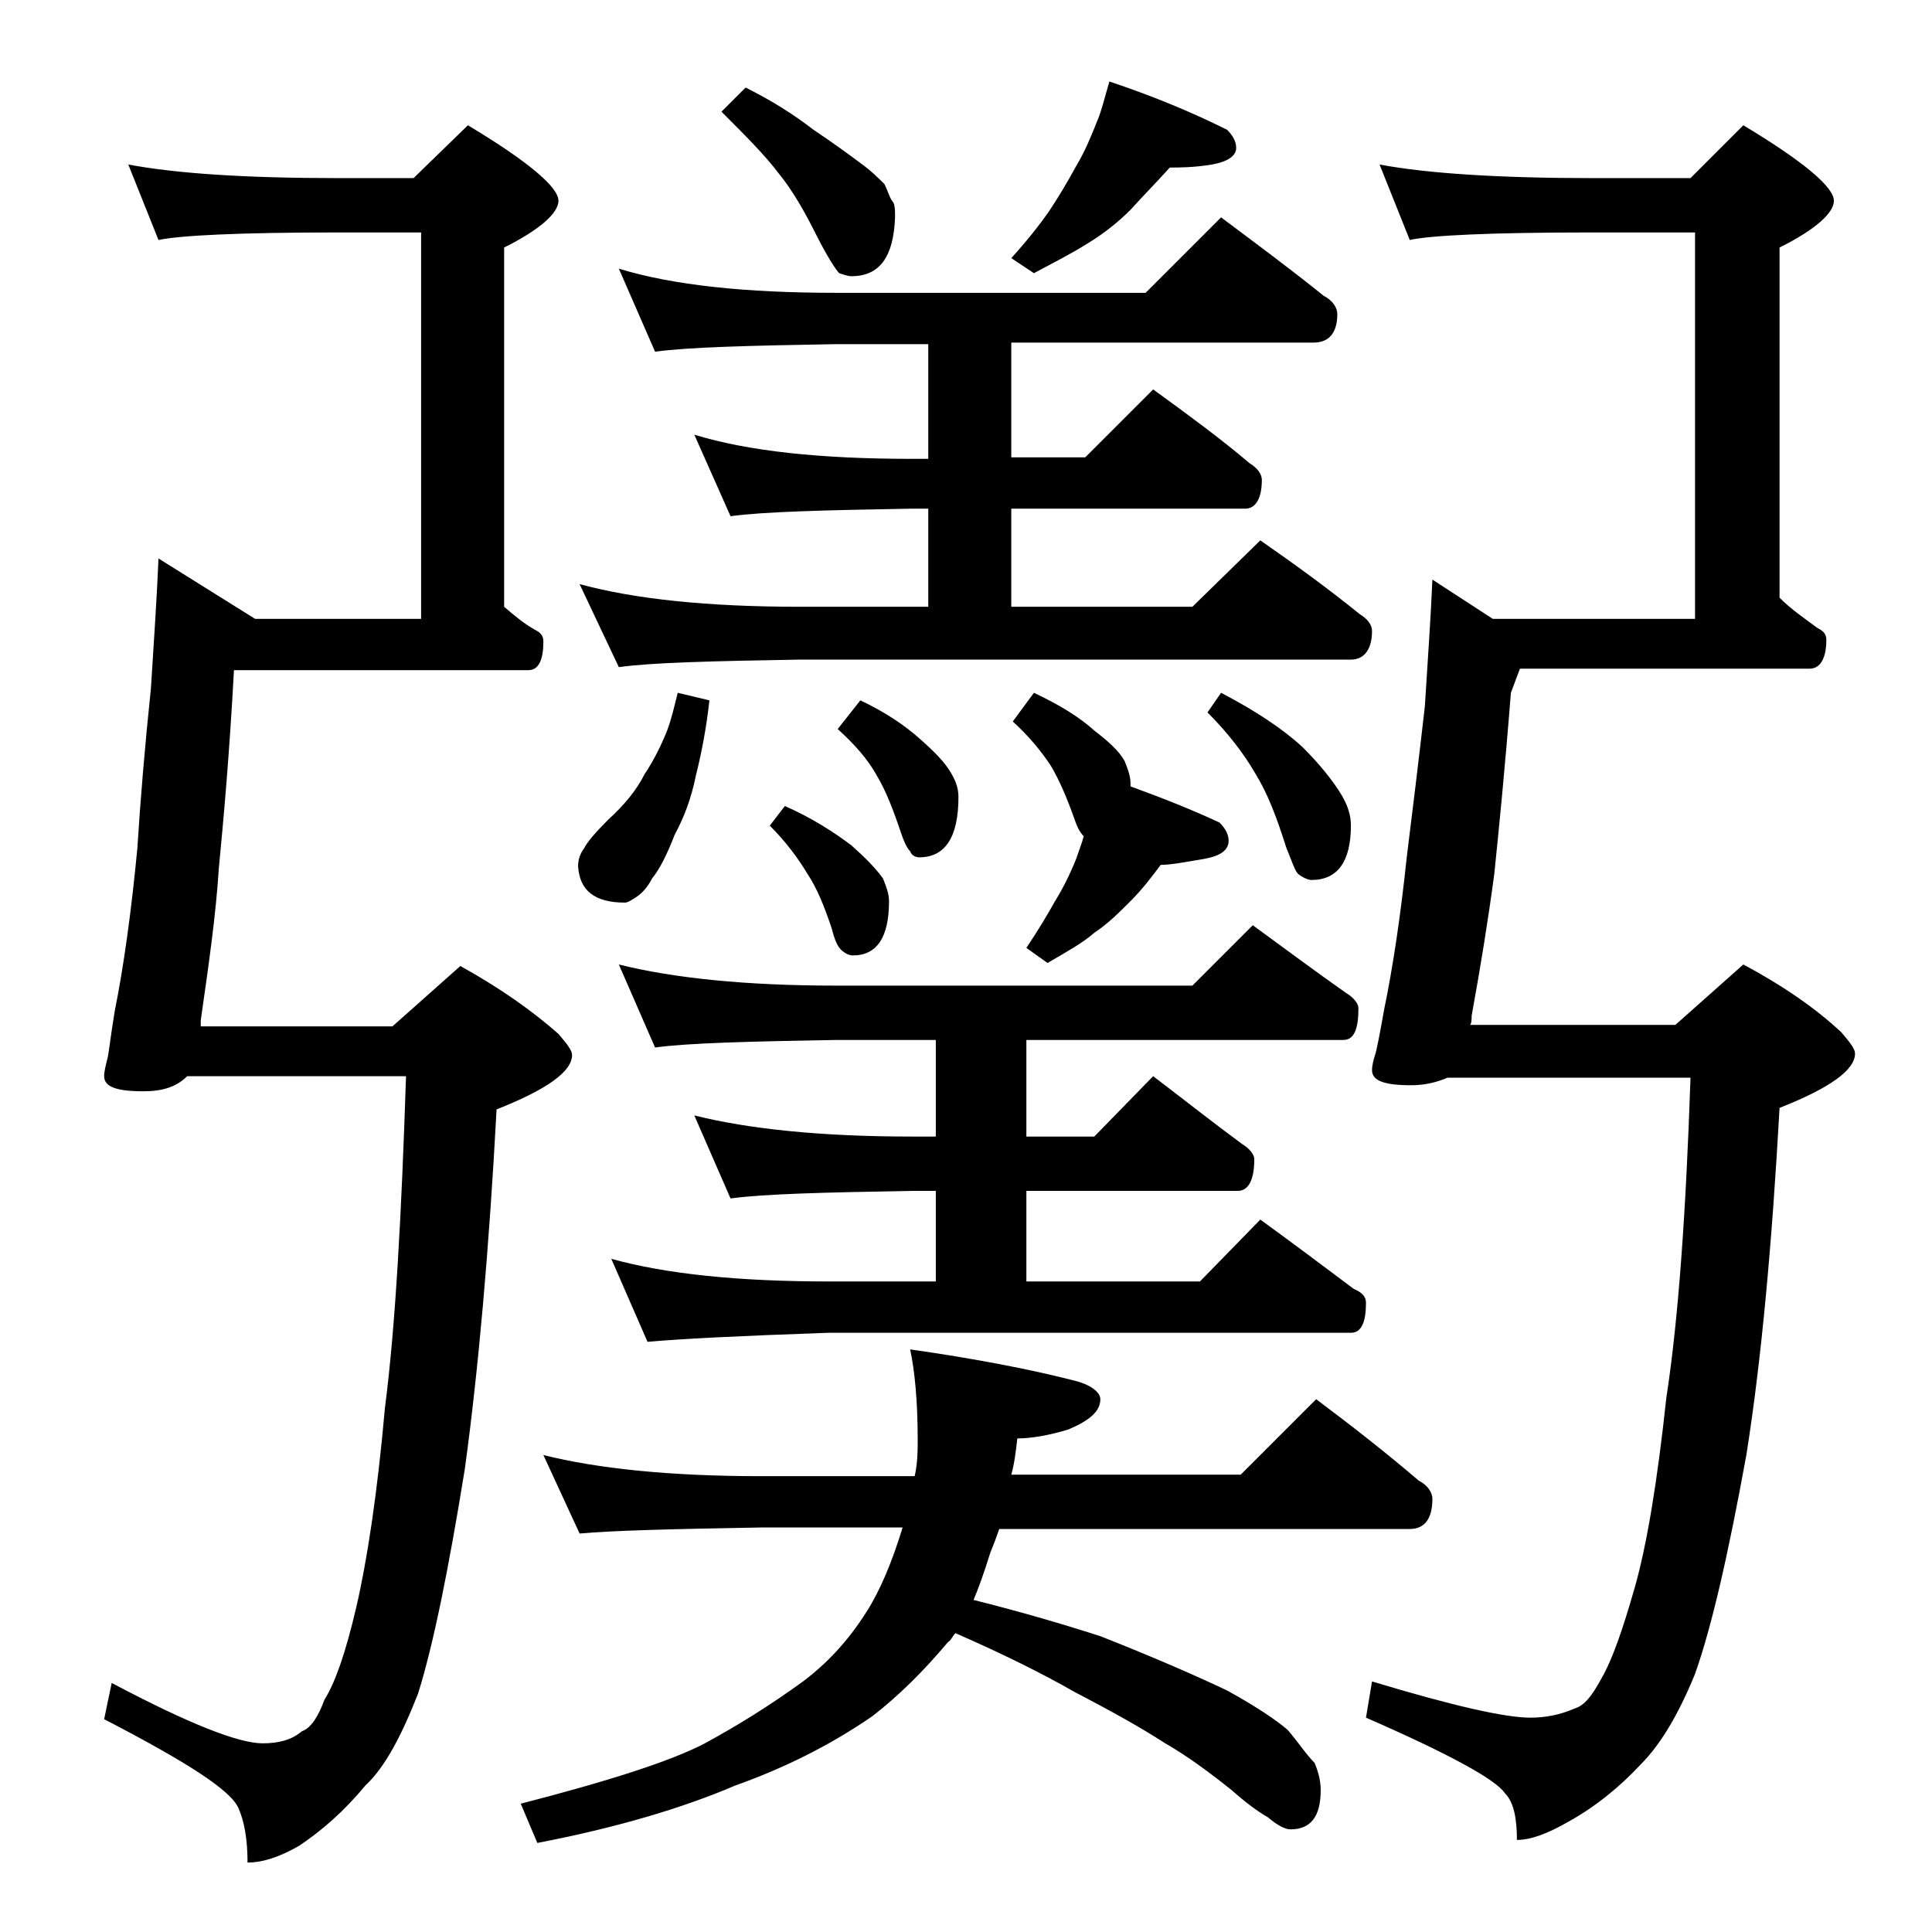 <?xml version="1.0" encoding="utf-8"?>
<!-- Generator: Adobe Illustrator 18.0.0, SVG Export Plug-In . SVG Version: 6.00 Build 0)  -->
<!DOCTYPE svg PUBLIC "-//W3C//DTD SVG 1.1//EN" "http://www.w3.org/Graphics/SVG/1.1/DTD/svg11.dtd">
<svg version="1.1" id="Layer_1" xmlns="http://www.w3.org/2000/svg" xmlns:xlink="http://www.w3.org/1999/xlink" x="0px" y="0px"
	 viewBox="0 0 128 128" enable-background="new 0 0 128 128" xml:space="preserve">
<path d="M8.5,10.9c3.2,0.6,7.8,0.9,13.9,0.9h5L31,8.3c4,2.4,6,4.1,6,5c0,0.8-1.2,1.9-3.6,3.1v23.8c0.7,0.6,1.3,1.1,2,1.5
	c0.4,0.2,0.6,0.4,0.6,0.8c0,1.2-0.3,1.9-1,1.9H15.5c-0.3,5.6-0.7,10-1,13.1c-0.2,3.2-0.7,6.6-1.2,10.1v0.4H26l4.5-4
	c2.7,1.5,4.8,3,6.5,4.5c0.6,0.7,0.9,1.1,0.9,1.4c0,1.1-1.7,2.3-5,3.6c-0.5,9.3-1.2,17.2-2.1,23.8c-1.1,6.8-2.1,11.7-3.1,14.9
	c-1.1,2.8-2.2,4.9-3.5,6.1c-1.4,1.7-2.9,3-4.4,4c-1.4,0.8-2.5,1.1-3.4,1.1c0-1.5-0.2-2.7-0.6-3.6c-0.5-1.2-3.5-3.1-8.9-5.9l0.5-2.4
	c5.1,2.7,8.4,4,10,4c1,0,1.9-0.2,2.6-0.8c0.6-0.2,1.1-1,1.5-2.1c0.7-1.1,1.4-3.1,2.1-6.1S25,99,25.5,93.3c0.7-5.4,1.1-12.8,1.4-22
	H12.4c-0.7,0.7-1.6,1-2.9,1c-1.8,0-2.6-0.3-2.6-1c0-0.3,0.1-0.7,0.2-1.1c0.1-0.3,0.2-1.4,0.5-3.2c0.6-3,1.1-6.6,1.5-10.8
	c0.2-3.2,0.5-6.8,0.9-10.6c0.2-3.2,0.4-6.1,0.5-8.6l6.4,4h11V15.4h-5.5c-6.6,0-10.5,0.2-11.9,0.5L8.5,10.9z M36,96.4
	c3.6,0.9,8.4,1.4,14.4,1.4h10.2c0.2-0.9,0.2-1.7,0.2-2.4c0-2.6-0.2-4.6-0.5-6c4.2,0.6,7.9,1.3,11,2.1c1.1,0.3,1.6,0.8,1.6,1.2
	c0,0.8-0.7,1.4-2.1,2c-1.3,0.4-2.5,0.6-3.4,0.6c-0.1,0.9-0.2,1.7-0.4,2.4h15.2l5-5c2.4,1.8,4.7,3.6,6.8,5.4c0.6,0.3,0.9,0.8,0.9,1.2
	c0,1.3-0.5,2-1.5,2H66.2c-0.2,0.6-0.4,1.1-0.6,1.6c-0.4,1.3-0.8,2.4-1.1,3.1c2.8,0.7,5.6,1.5,8.4,2.4c3.8,1.5,6.5,2.7,8.4,3.6
	c2,1.1,3.3,2,4,2.6c0.7,0.8,1.2,1.6,1.8,2.2c0.2,0.5,0.4,1.1,0.4,1.8c0,1.8-0.7,2.6-2,2.6c-0.3,0-0.8-0.2-1.5-0.8
	c-0.7-0.4-1.5-1-2.4-1.8c-1.5-1.2-3-2.3-4.4-3.1c-1.7-1.1-3.7-2.2-6-3.4c-2.1-1.2-4.7-2.5-7.9-3.9c-0.2,0.2-0.3,0.5-0.5,0.6
	c-1.6,1.9-3.2,3.5-5,4.9c-2.9,2-6,3.5-9.1,4.6c-3.5,1.5-7.9,2.8-13.1,3.8l-1.1-2.6c5.8-1.5,9.9-2.8,12.2-4c2.2-1.2,4.3-2.5,6.5-4.1
	c1.6-1.2,3-2.7,4.2-4.6c0.9-1.4,1.7-3.3,2.4-5.6h-9.4c-5.8,0.1-9.8,0.2-12,0.4L36,96.4z M41,17.8c3.6,1.1,8.4,1.6,14.4,1.6h20.5l5-5
	c2.4,1.8,4.7,3.5,6.8,5.2c0.6,0.3,0.9,0.8,0.9,1.2c0,1.2-0.5,1.9-1.6,1.9H67v7.6h4.9l4.5-4.5c2.2,1.6,4.4,3.2,6.4,4.9
	c0.5,0.3,0.8,0.7,0.8,1.1c0,1.2-0.4,1.9-1.1,1.9H67v6.5h12l4.5-4.4c2.3,1.6,4.5,3.2,6.6,4.9c0.5,0.3,0.8,0.7,0.8,1.1
	c0,1.2-0.5,1.9-1.4,1.9H53c-5.9,0.1-9.9,0.2-12,0.5l-2.6-5.5c3.7,1,8.5,1.5,14.6,1.5h8.5v-6.5h-1.1c-5.8,0.1-9.8,0.2-12,0.5L46,28.8
	c3.6,1.1,8.4,1.6,14.4,1.6h1.1v-7.6h-6.1c-5.8,0.1-9.8,0.2-12,0.5L41,17.8z M44.9,45.9l2.1,0.5c-0.2,1.8-0.5,3.4-0.9,5
	c-0.3,1.5-0.8,2.8-1.4,3.9c-0.5,1.3-1,2.3-1.5,2.9c-0.3,0.6-0.7,1-1,1.2c-0.3,0.2-0.6,0.4-0.8,0.4c-2,0-3-0.8-3.1-2.4
	c0-0.4,0.1-0.8,0.4-1.2c0.2-0.4,0.7-1,1.6-1.9c1.1-1,1.9-2,2.4-3c0.6-0.9,1.1-1.9,1.5-2.9C44.5,47.6,44.7,46.7,44.9,45.9z M41,63.9
	c3.6,0.9,8.4,1.4,14.4,1.4H79l4-4c2.2,1.6,4.2,3.1,6.2,4.5c0.5,0.3,0.8,0.7,0.8,1c0,1.4-0.3,2.1-1,2.1H68v6.4h4.5l3.9-4
	c2.1,1.6,4,3.1,5.9,4.5c0.5,0.3,0.8,0.7,0.8,1c0,1.4-0.4,2.1-1.1,2.1H68v6h11.5l4-4.1c2.2,1.6,4.2,3.1,6.2,4.6
	c0.5,0.2,0.8,0.5,0.8,0.9c0,1.3-0.3,2-1,2H54.9c-5.8,0.2-9.8,0.4-12,0.6l-2.4-5.5c3.6,1,8.4,1.5,14.4,1.5H62v-6h-1.6
	c-5.8,0.1-9.8,0.2-12,0.5L46,73.9c3.6,0.9,8.4,1.4,14.4,1.4H62v-6.4h-6.6c-5.8,0.1-9.8,0.2-12,0.5L41,63.9z M49.4,5.8
	c1.8,0.9,3.2,1.8,4.5,2.8c1.2,0.8,2.3,1.6,3.1,2.2c0.7,0.5,1.2,1,1.6,1.4c0.2,0.4,0.3,0.8,0.5,1.1c0.2,0.2,0.2,0.6,0.2,1.1
	c-0.1,2.6-1,3.9-2.9,3.9c-0.2,0-0.5-0.1-0.8-0.2c-0.2-0.2-0.8-1.1-1.5-2.5c-0.8-1.6-1.6-3-2.5-4.1c-0.9-1.2-2.2-2.5-3.8-4.1
	L49.4,5.8z M52,53.4c1.8,0.8,3.2,1.7,4.4,2.6c0.9,0.8,1.6,1.5,2.1,2.2c0.2,0.5,0.4,1,0.4,1.5c0,2.4-0.8,3.6-2.4,3.6
	c-0.2,0-0.5-0.1-0.8-0.4c-0.2-0.2-0.4-0.6-0.6-1.4c-0.5-1.5-1-2.7-1.6-3.6c-0.6-1-1.4-2.1-2.5-3.2L52,53.4z M57,46.4
	c1.7,0.8,3,1.7,4,2.6c0.9,0.8,1.6,1.5,2,2.2c0.3,0.5,0.5,1,0.5,1.6c0,2.7-0.9,4-2.6,4c-0.2,0-0.5-0.1-0.6-0.4
	c-0.2-0.2-0.4-0.6-0.6-1.2c-0.5-1.5-1-2.8-1.6-3.8c-0.6-1.1-1.5-2.1-2.6-3.1L57,46.4z M73.5,5.4c3,1,5.6,2.1,7.8,3.2
	c0.4,0.4,0.6,0.8,0.6,1.2c0,0.5-0.5,0.9-1.6,1.1c-1.2,0.2-2.2,0.2-2.8,0.2c-0.8,0.9-1.7,1.8-2.6,2.8c-0.8,0.8-1.8,1.6-2.8,2.2
	c-1.1,0.7-2.3,1.3-3.6,2l-1.5-1c1-1.1,1.8-2.1,2.5-3.1c0.6-0.9,1.2-1.9,1.8-3c0.6-1,1-2,1.4-3C73,7.3,73.2,6.4,73.5,5.4z M68.5,45.9
	c1.7,0.8,3,1.6,4,2.5c0.9,0.7,1.6,1.3,2,2c0.2,0.5,0.4,1,0.4,1.5v0.2c2.2,0.8,4.2,1.6,5.9,2.4c0.4,0.4,0.6,0.8,0.6,1.2
	c0,0.6-0.5,1-1.6,1.2c-1.2,0.2-2.2,0.4-2.9,0.4c-0.6,0.8-1.2,1.6-2,2.4c-0.8,0.8-1.5,1.5-2.4,2.1c-0.8,0.7-1.9,1.3-3.1,2l-1.4-1
	c0.8-1.2,1.4-2.2,1.9-3.1c0.5-0.8,1-1.8,1.4-2.8c0.2-0.6,0.4-1.1,0.5-1.5c-0.2-0.2-0.4-0.5-0.6-1.1c-0.5-1.4-1-2.6-1.6-3.6
	c-0.6-0.9-1.4-1.9-2.5-2.9L68.5,45.9z M80.9,45.9c2.3,1.2,4.1,2.4,5.4,3.6c1.1,1.1,2,2.2,2.6,3.2c0.4,0.7,0.6,1.3,0.6,2
	c0,2.4-0.9,3.6-2.6,3.6c-0.2,0-0.5-0.1-0.9-0.4c-0.2-0.2-0.4-0.8-0.8-1.8c-0.6-1.9-1.2-3.5-2-4.8c-0.8-1.4-1.9-2.8-3.2-4.1
	L80.9,45.9z M91.4,10.9c3.2,0.6,8,0.9,14.1,0.9h6.5l3.5-3.5c4,2.4,6,4.1,6,5c0,0.8-1.2,1.9-3.6,3.1v23.2c0.8,0.8,1.7,1.4,2.5,2
	c0.4,0.2,0.6,0.4,0.6,0.8c0,1.2-0.4,1.9-1.1,1.9h-19.2l-0.6,1.6c-0.4,5.1-0.8,9.1-1.1,12c-0.4,3-0.9,6.1-1.5,9.4
	c0,0.2,0,0.5-0.1,0.6H111l4.5-4c2.8,1.5,4.9,3,6.5,4.5c0.6,0.7,0.9,1.1,0.9,1.4c0,1.1-1.7,2.3-5,3.6c-0.5,9-1.2,16.7-2.2,23
	c-1.2,6.6-2.3,11.4-3.4,14.5c-1.1,2.7-2.3,4.7-3.6,6c-1.4,1.5-3,2.8-4.8,3.8c-1.4,0.8-2.5,1.2-3.4,1.2c0-1.4-0.2-2.5-0.8-3.1
	c-0.6-0.9-3.7-2.6-9.2-5l0.4-2.4c5.3,1.6,8.8,2.4,10.5,2.4c1,0,2-0.2,2.9-0.6c0.7-0.2,1.2-0.9,1.8-2c0.7-1.2,1.4-3.2,2.2-6
	c0.8-2.8,1.5-7,2.1-12.6c0.8-5.2,1.3-12.3,1.6-21.2H95.9c-0.7,0.3-1.5,0.5-2.4,0.5c-1.8,0-2.6-0.3-2.6-1c0-0.3,0.1-0.7,0.2-1
	c0.1-0.3,0.3-1.3,0.6-3c0.6-2.9,1.1-6.3,1.5-10.1c0.4-3.2,0.8-6.5,1.2-10c0.2-3.2,0.4-6,0.5-8.4l4,2.6h13.4V15.4h-6.9
	c-6.7,0-10.7,0.2-12,0.5L91.4,10.9z"/>
</svg>
